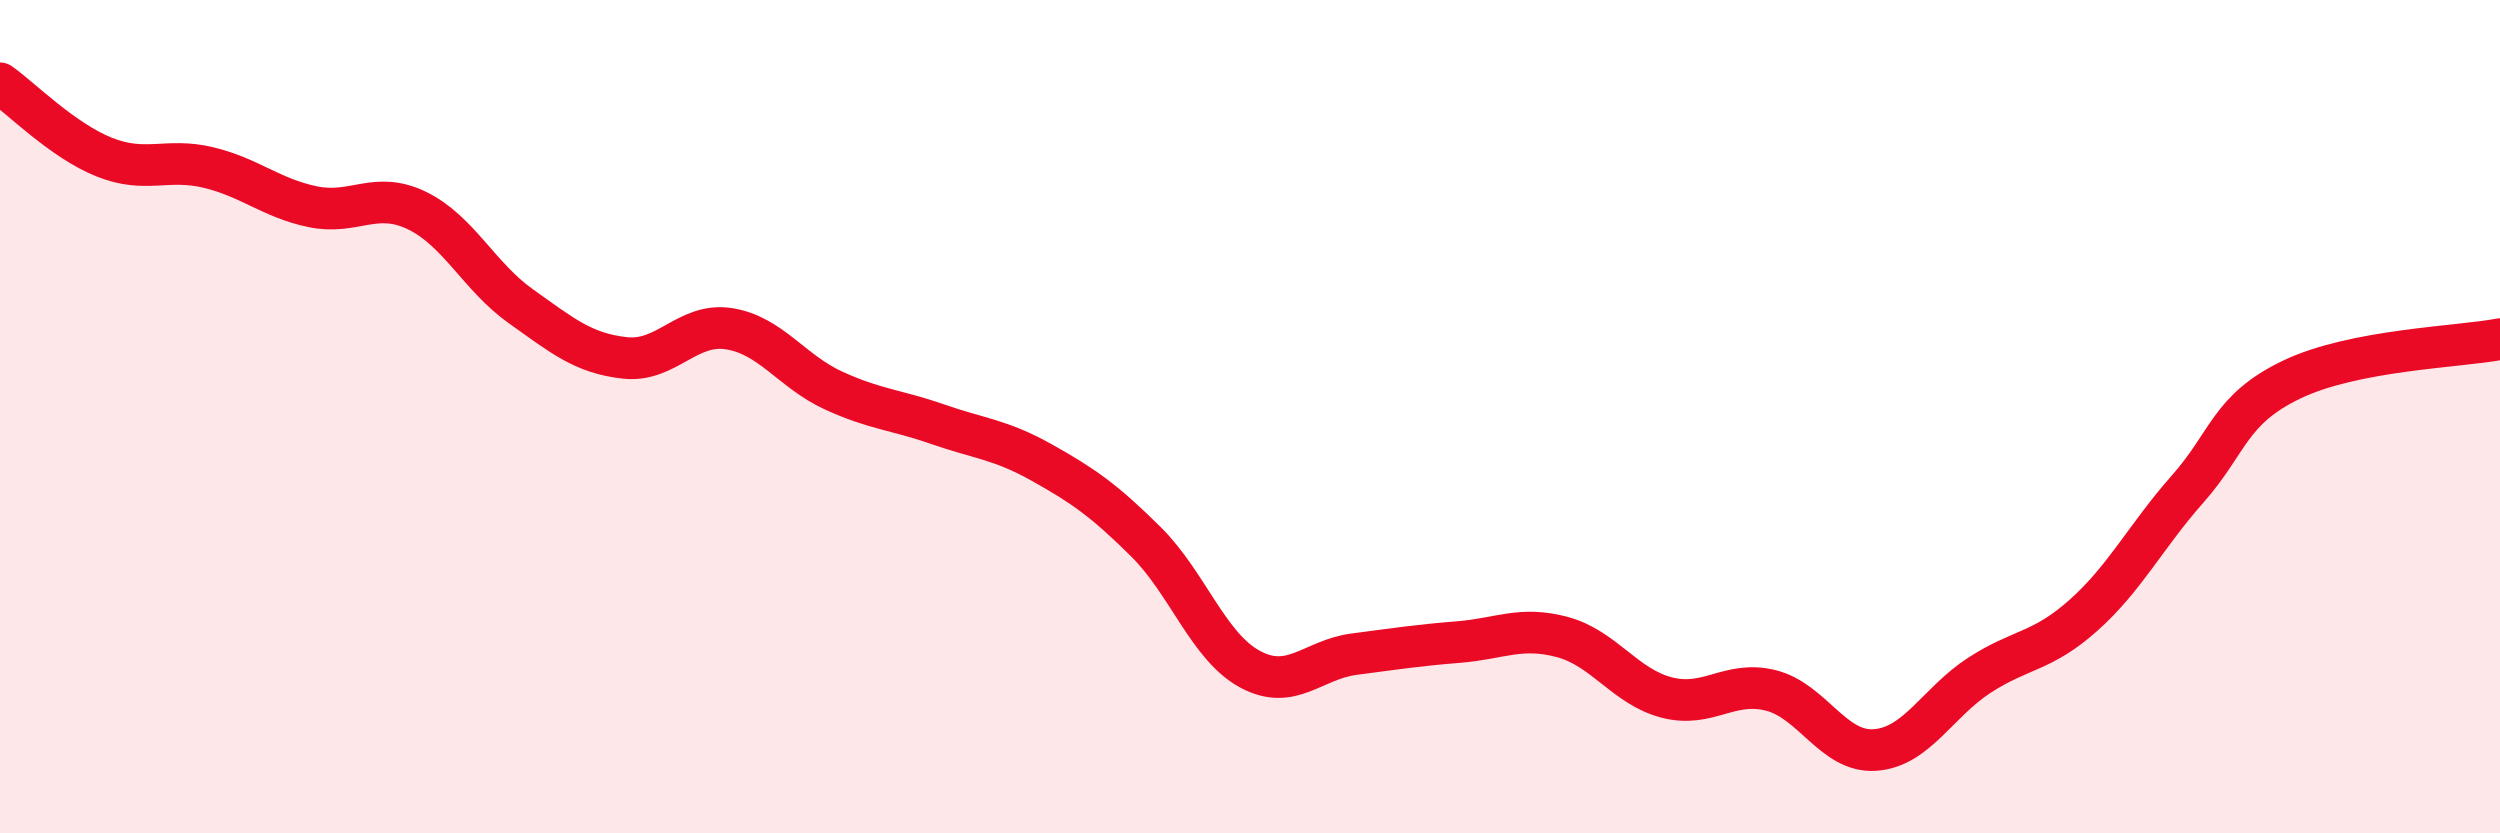 
    <svg width="60" height="20" viewBox="0 0 60 20" xmlns="http://www.w3.org/2000/svg">
      <path
        d="M 0,2 C 0.5,2.35 1.5,3.37 2.5,3.77 C 3.5,4.17 4,3.78 5,4.02 C 6,4.26 6.5,4.75 7.5,4.96 C 8.5,5.17 9,4.57 10,5.05 C 11,5.53 11.5,6.64 12.5,7.35 C 13.5,8.06 14,8.48 15,8.59 C 16,8.7 16.5,7.73 17.5,7.89 C 18.5,8.05 19,8.91 20,9.37 C 21,9.83 21.5,9.83 22.5,10.18 C 23.5,10.53 24,10.54 25,11.1 C 26,11.66 26.5,12.01 27.5,13 C 28.5,13.99 29,15.52 30,16.06 C 31,16.6 31.5,15.83 32.5,15.7 C 33.5,15.57 34,15.49 35,15.41 C 36,15.33 36.5,15.02 37.5,15.29 C 38.5,15.56 39,16.48 40,16.74 C 41,17 41.5,16.32 42.5,16.57 C 43.5,16.82 44,18.07 45,18 C 46,17.93 46.5,16.86 47.5,16.21 C 48.5,15.56 49,15.66 50,14.77 C 51,13.88 51.5,12.87 52.5,11.74 C 53.5,10.61 53.5,9.83 55,9.11 C 56.5,8.39 59,8.33 60,8.14L60 20L0 20Z"
        fill="#EB0A25"
        opacity="0.1"
        stroke-linecap="round"
        stroke-linejoin="round"
      />
      <path
        d="M 0,2 C 0.5,2.35 1.5,3.37 2.5,3.77 C 3.5,4.17 4,3.78 5,4.02 C 6,4.26 6.5,4.75 7.5,4.96 C 8.5,5.17 9,4.57 10,5.05 C 11,5.53 11.5,6.64 12.5,7.35 C 13.5,8.06 14,8.48 15,8.59 C 16,8.7 16.5,7.73 17.5,7.89 C 18.5,8.05 19,8.91 20,9.37 C 21,9.83 21.5,9.83 22.5,10.18 C 23.5,10.53 24,10.54 25,11.1 C 26,11.66 26.5,12.01 27.5,13 C 28.5,13.99 29,15.52 30,16.06 C 31,16.6 31.5,15.83 32.5,15.7 C 33.5,15.57 34,15.49 35,15.41 C 36,15.33 36.5,15.02 37.5,15.29 C 38.5,15.56 39,16.48 40,16.74 C 41,17 41.5,16.32 42.5,16.57 C 43.5,16.82 44,18.07 45,18 C 46,17.93 46.5,16.86 47.5,16.21 C 48.5,15.56 49,15.66 50,14.77 C 51,13.88 51.5,12.87 52.5,11.74 C 53.5,10.61 53.5,9.83 55,9.11 C 56.5,8.39 59,8.33 60,8.14"
        stroke="#EB0A25"
        stroke-width="1"
        fill="none"
        stroke-linecap="round"
        stroke-linejoin="round"
      />
    </svg>
  